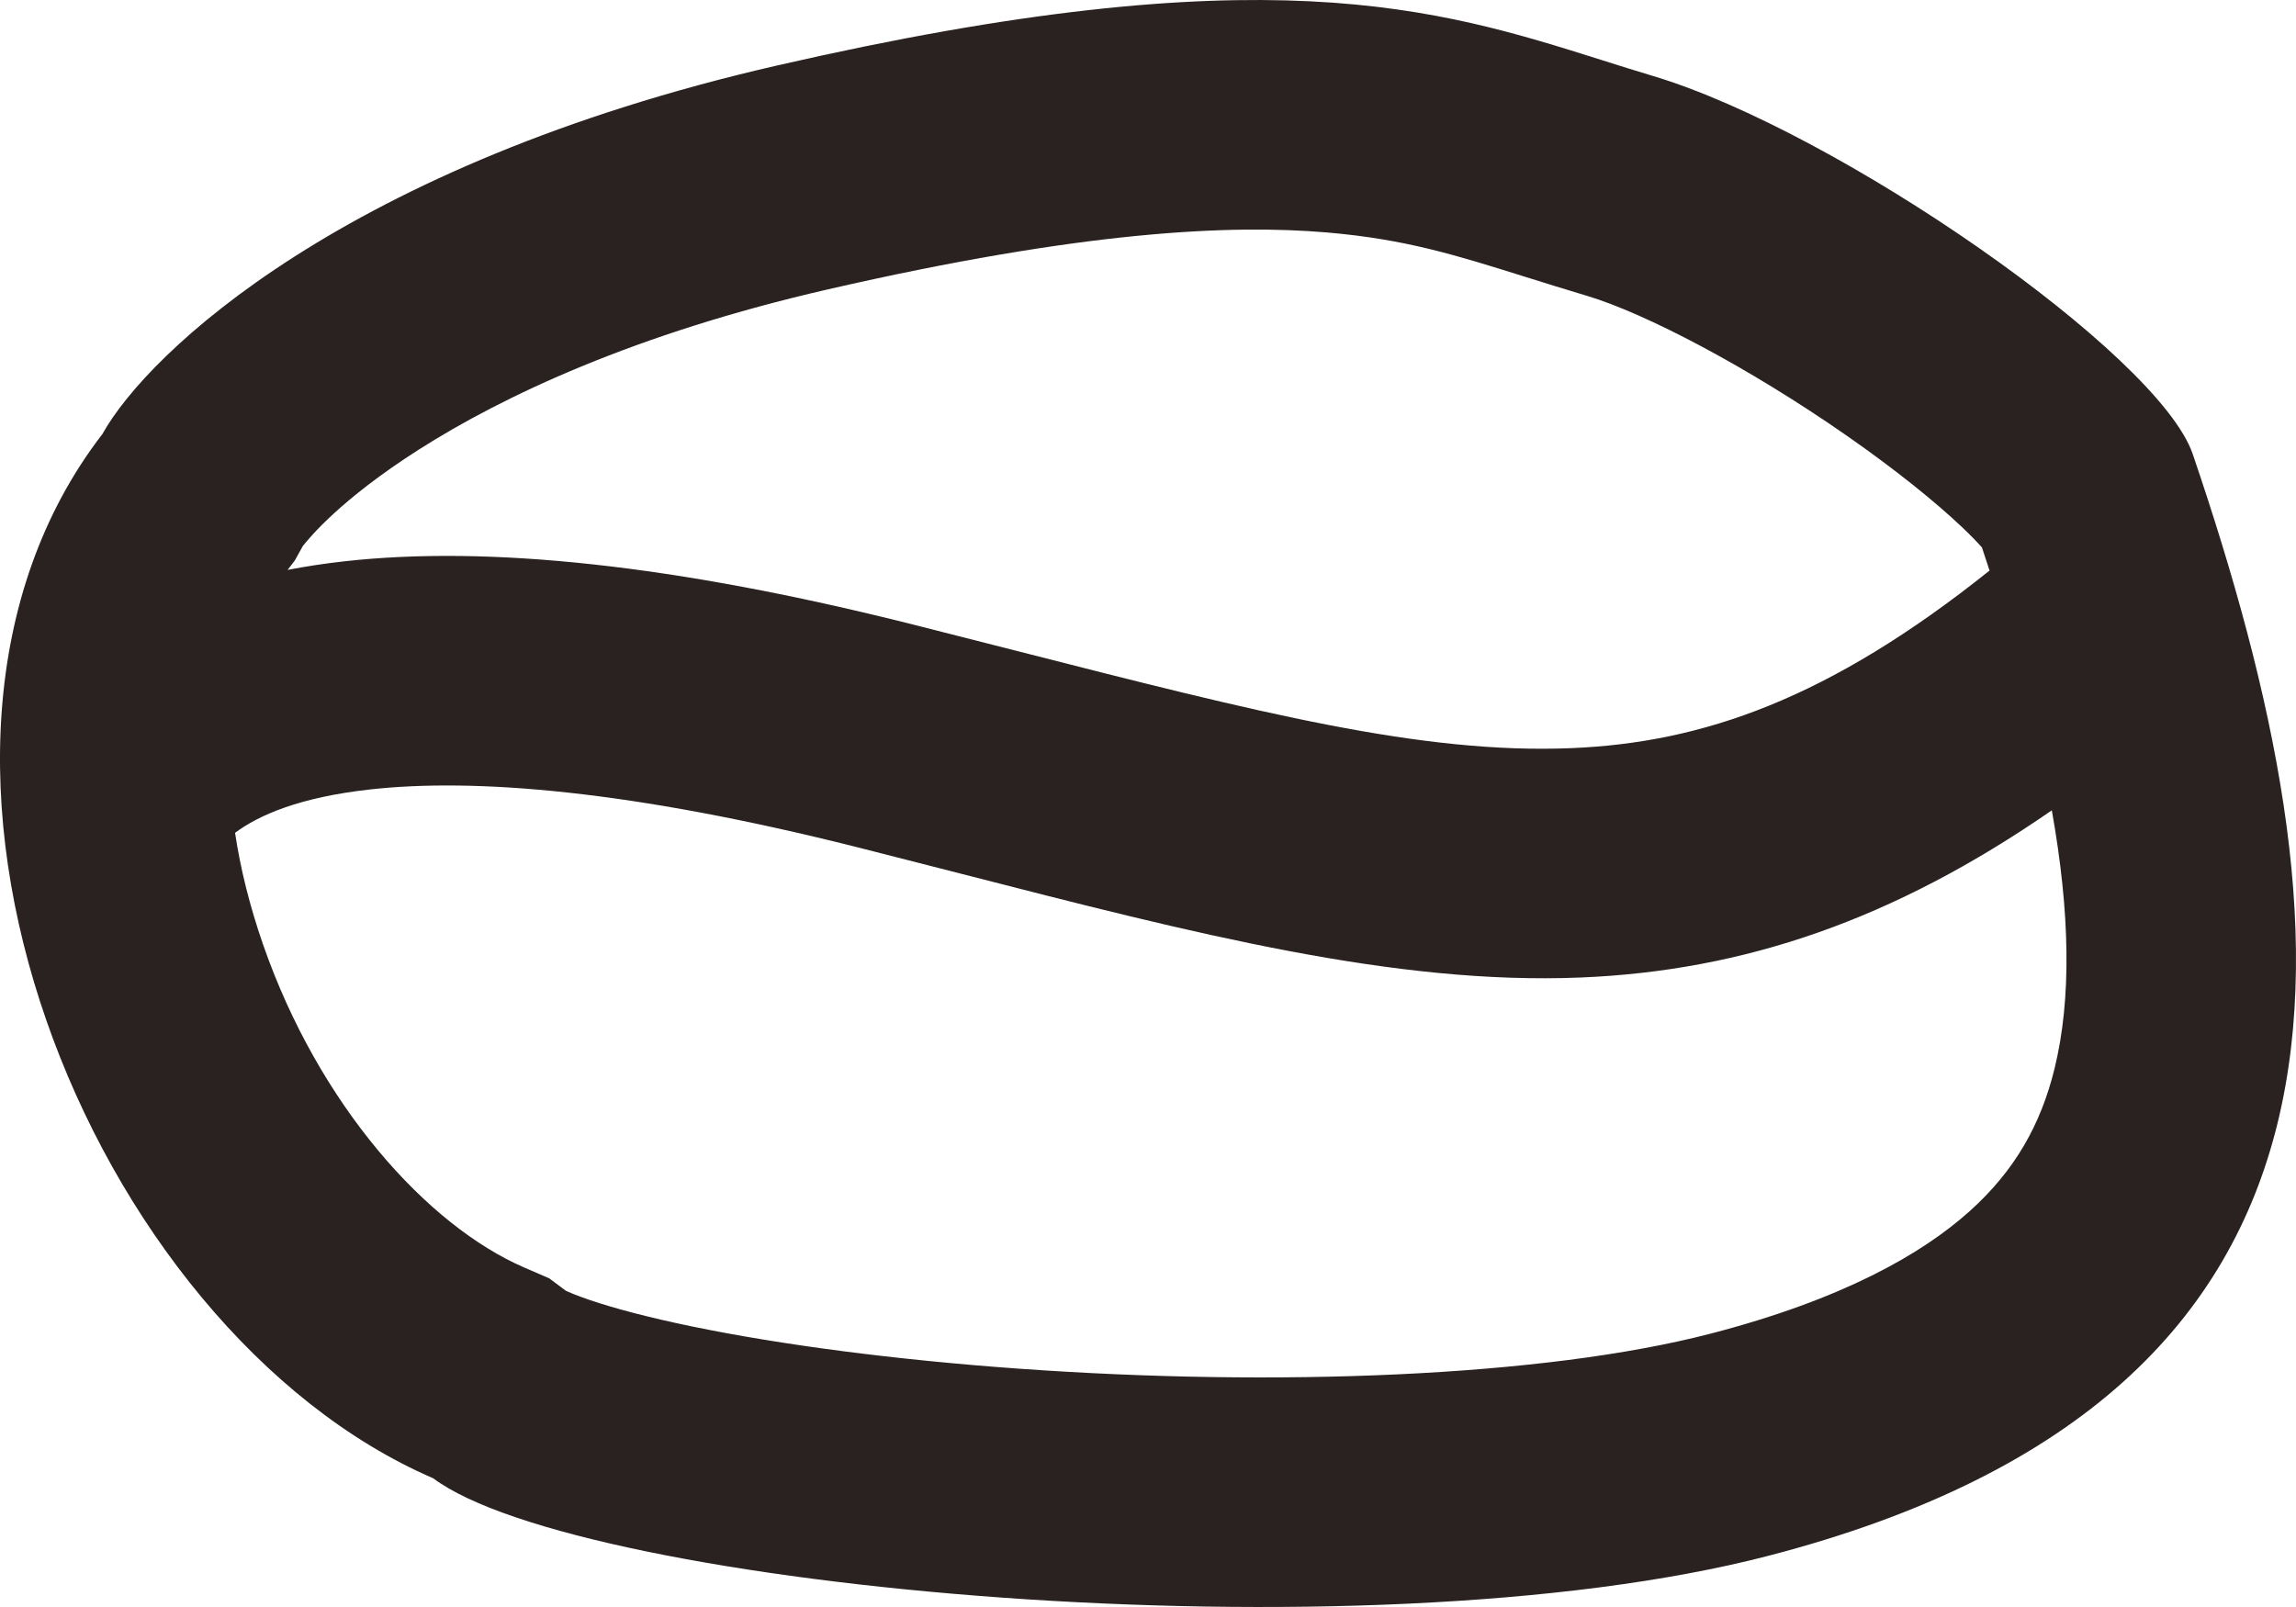 <?xml version="1.0" encoding="UTF-8"?> <svg xmlns="http://www.w3.org/2000/svg" width="80" height="56" viewBox="0 0 80 56" fill="none"> <path fill-rule="evenodd" clip-rule="evenodd" d="M19.136 44.546L19.712 44.977C19.801 45.019 20.058 45.135 20.549 45.302C21.4 45.591 22.596 45.911 24.134 46.228C27.201 46.86 31.166 47.385 35.516 47.696C44.411 48.332 53.751 47.991 59.596 46.476C64.207 45.28 66.967 43.698 68.629 42.207C70.209 40.789 71.112 39.178 71.588 37.233C72.182 34.805 72.129 31.812 71.492 28.238C65.98 32.048 60.786 33.83 55.072 34.064C48.602 34.329 41.649 32.544 33.466 30.442C32.296 30.142 31.101 29.835 29.878 29.526C22 27.539 16.535 27.104 12.887 27.511C10.437 27.784 9.019 28.403 8.19 29.022C8.375 30.257 8.696 31.563 9.169 32.923C11.114 38.513 14.883 42.708 18.271 44.172L19.136 44.546ZM10.02 19.86L10.272 19.532L10.564 19.006C10.553 19.027 10.561 19.017 10.591 18.98C10.781 18.744 11.858 17.412 14.579 15.676C17.544 13.785 22.157 11.62 28.837 10.086C37.719 8.046 42.865 7.811 46.249 8.102C48.967 8.337 50.696 8.879 53.16 9.652C53.81 9.855 54.511 10.075 55.295 10.309L57.548 2.776L55.295 10.309C57.326 10.917 60.924 12.794 64.381 15.206C66.034 16.36 67.412 17.468 68.361 18.367C68.679 18.669 68.906 18.907 69.057 19.076C69.147 19.348 69.235 19.616 69.322 19.883C63.715 24.366 59.313 25.884 54.744 26.071C49.537 26.284 43.866 24.837 35.42 22.681C34.278 22.389 33.084 22.084 31.834 21.769C23.503 19.668 16.99 19.003 12.001 19.56C11.32 19.636 10.659 19.736 10.02 19.86ZM69.25 19.308C69.27 19.338 69.282 19.354 69.282 19.354C69.283 19.354 69.279 19.348 69.27 19.335C69.265 19.328 69.258 19.319 69.25 19.308ZM61.604 54.219C47.43 57.895 20.192 55.328 15.097 51.516C3.096 46.33 -5.017 26.26 3.569 15.124C5.147 12.281 12.052 5.733 27.046 2.289C44.053 -1.617 50.052 0.276 55.818 2.096L55.818 2.096C56.406 2.282 56.992 2.467 57.587 2.645C64.012 4.567 75.214 12.33 76.403 15.826C82.072 32.481 83.548 48.529 61.604 54.219Z" fill="#292220"></path> </svg> 